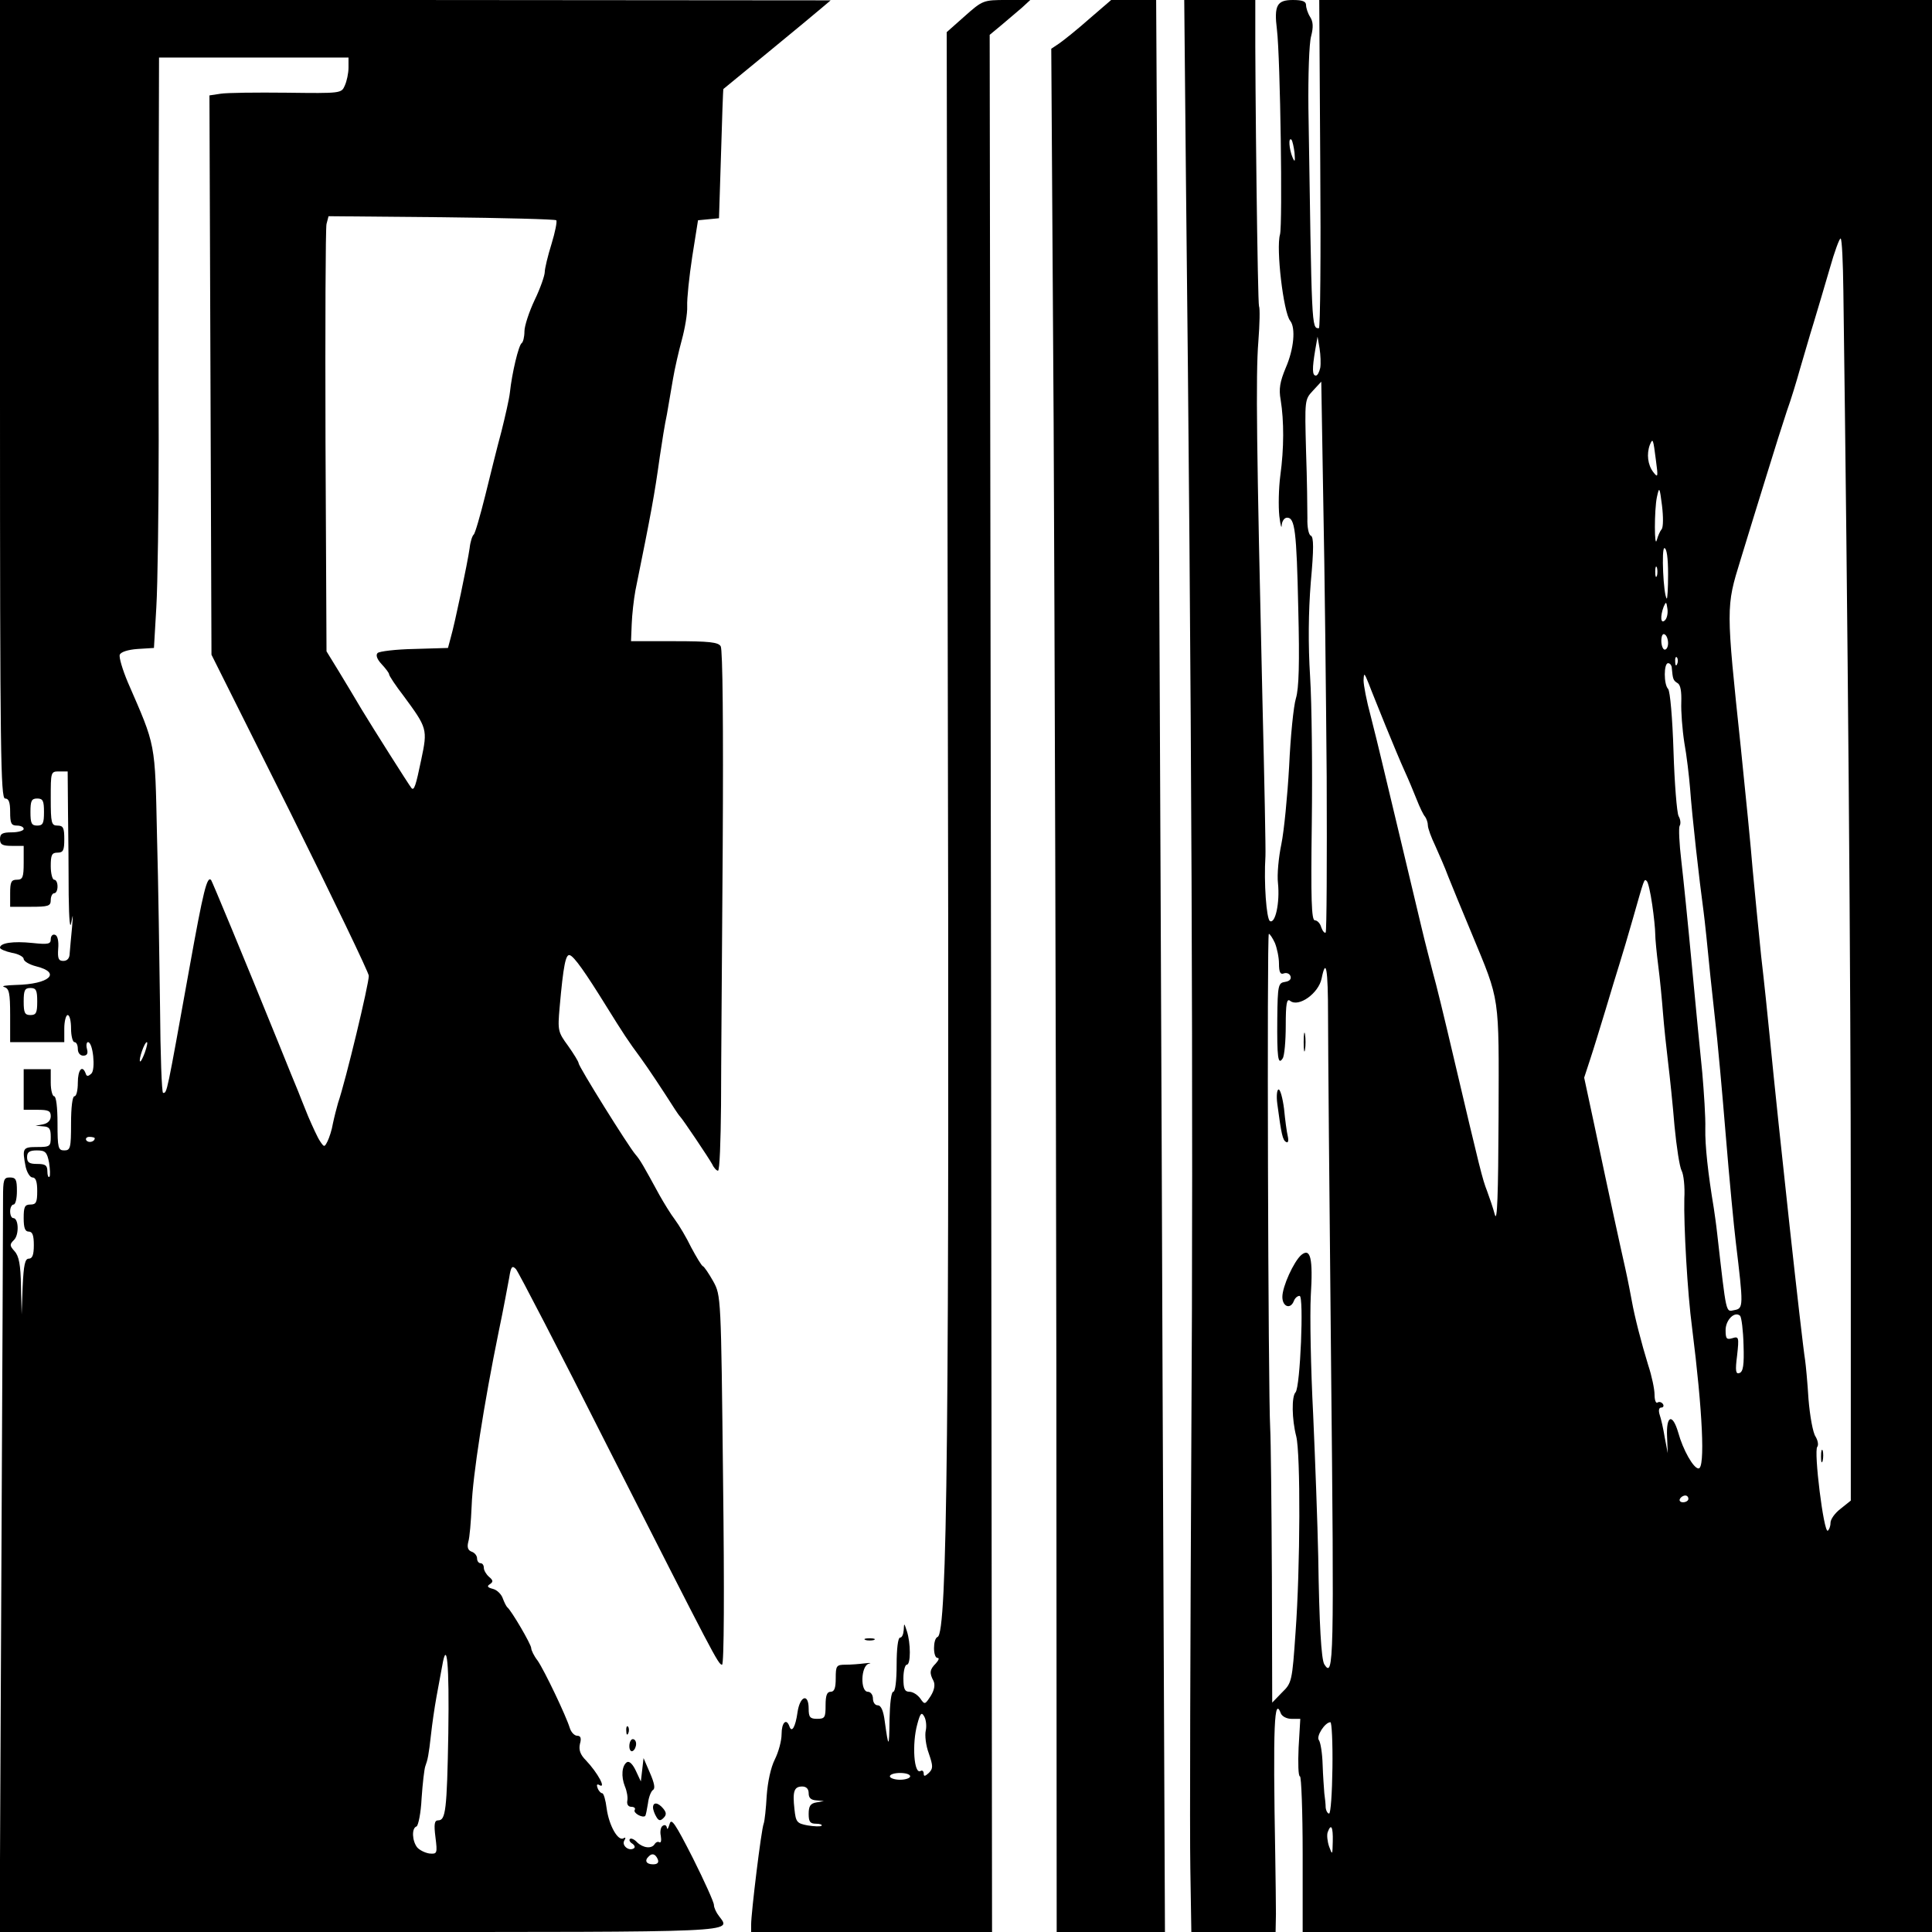 <?xml version="1.0" standalone="no"?>
<!DOCTYPE svg PUBLIC "-//W3C//DTD SVG 20010904//EN"
 "http://www.w3.org/TR/2001/REC-SVG-20010904/DTD/svg10.dtd">
<svg version="1.0" xmlns="http://www.w3.org/2000/svg"
 width="571pt" height="571pt" viewBox="0 0 571 571"
 preserveAspectRatio="xMidYMid meet">
<g transform="translate(0,571) scale(0.1,-0.1)"
fill="#000000" stroke="none">
<path d="M0 4530 c0 -1042 2 -1180 15 -1180 11 0 15 -11 15 -40 0 -33 3 -40
20 -40 11 0 20 -4 20 -10 0 -5 -16 -10 -35 -10 -28 0 -35 -4 -35 -20 0 -16 7
-20 35 -20 l35 0 0 -50 c0 -43 -3 -50 -20 -50 -17 0 -20 -7 -20 -40 l0 -40 60
0 c53 0 60 2 60 20 0 11 5 20 10 20 6 0 10 9 10 20 0 11 -4 20 -10 20 -5 0
-10 18 -10 40 0 33 3 40 20 40 17 0 20 7 20 40 0 33 -3 40 -20 40 -18 0 -20 7
-20 80 0 79 0 80 25 80 l25 0 1 -122 c1 -68 2 -177 2 -243 1 -76 4 -105 8 -80
5 27 5 23 2 -15 -3 -30 -6 -65 -7 -77 0 -15 -7 -23 -19 -23 -14 0 -17 7 -15
36 2 23 -2 39 -9 41 -7 3 -13 -3 -13 -13 0 -14 -7 -16 -54 -11 -58 6 -96 0
-96 -14 0 -4 16 -11 35 -15 19 -3 35 -12 35 -18 0 -7 17 -17 37 -22 76 -19 39
-53 -60 -55 -29 -1 -44 -3 -35 -6 15 -4 18 -17 18 -84 l0 -79 80 0 80 0 0 40
c0 22 5 40 10 40 6 0 10 -18 10 -40 0 -22 5 -40 10 -40 6 0 10 -9 10 -20 0
-12 7 -20 16 -20 11 0 15 6 11 20 -3 11 -1 20 3 20 15 0 23 -81 10 -93 -10 -9
-14 -9 -17 1 -10 26 -23 10 -23 -28 0 -22 -4 -40 -10 -40 -6 0 -10 -33 -10
-80 0 -73 -2 -80 -20 -80 -18 0 -20 7 -20 80 0 47 -4 80 -10 80 -5 0 -10 18
-10 40 l0 40 -40 0 -40 0 0 -60 0 -60 40 0 c33 0 40 -3 40 -19 0 -12 -8 -21
-23 -24 l-22 -4 23 -2 c18 -1 22 -7 22 -31 0 -28 -2 -30 -40 -30 -43 0 -45 -3
-34 -59 4 -17 13 -31 20 -31 10 0 14 -13 14 -40 0 -33 -3 -40 -20 -40 -17 0
-20 -7 -20 -40 0 -29 4 -40 15 -40 11 0 15 -11 15 -40 0 -28 -4 -40 -15 -40
-11 0 -15 -18 -18 -82 l-3 -83 -2 84 c-1 63 -6 89 -19 103 -15 17 -15 20 -1
34 15 16 13 64 -3 64 -5 0 -9 9 -9 20 0 11 5 20 10 20 6 0 10 18 10 40 0 34
-3 40 -21 40 -18 0 -20 -6 -20 -62 0 -35 -2 -537 -5 -1116 l-5 -1052 1065 0
c1137 0 1097 -2 1061 47 -8 10 -15 25 -15 33 0 8 -28 70 -62 138 -53 104 -64
120 -69 101 -4 -13 -7 -18 -8 -11 -1 7 -6 10 -12 6 -6 -3 -9 -17 -6 -30 2 -13
1 -21 -4 -19 -4 3 -10 1 -14 -5 -9 -15 -34 -12 -52 5 -8 9 -18 13 -21 10 -4
-3 0 -10 7 -14 7 -5 9 -11 4 -14 -15 -9 -36 9 -28 23 5 8 4 11 -2 7 -16 -10
-43 37 -50 88 -3 25 -9 45 -13 45 -4 0 -11 7 -14 16 -3 8 -2 12 4 9 24 -15 -3
35 -38 72 -17 17 -22 31 -18 49 5 17 2 24 -8 24 -8 0 -18 10 -22 23 -11 36
-75 170 -95 199 -11 14 -19 31 -19 37 0 11 -59 112 -71 121 -3 3 -9 15 -13 26
-4 12 -17 25 -29 28 -16 4 -19 8 -9 14 10 7 10 11 -3 22 -8 7 -15 19 -15 26 0
8 -4 14 -10 14 -5 0 -10 6 -10 14 0 8 -7 17 -16 20 -11 4 -14 13 -10 29 4 12
8 60 10 107 3 87 36 300 80 515 14 66 27 138 31 159 5 33 9 37 20 25 7 -8 128
-241 268 -519 319 -628 330 -650 341 -650 6 0 7 219 3 545 -6 544 -6 546 -29
588 -13 23 -27 44 -31 45 -4 2 -19 27 -34 55 -14 29 -36 66 -48 82 -13 17 -33
50 -46 73 -48 88 -57 104 -71 120 -22 26 -168 260 -168 270 0 4 -14 27 -31 51
-30 41 -31 45 -25 114 11 124 18 158 30 154 13 -4 46 -51 108 -151 51 -82 64
-102 101 -152 24 -33 65 -95 102 -153 6 -9 12 -18 15 -21 8 -8 84 -121 95
-141 5 -11 13 -19 17 -19 5 0 8 87 9 193 0 105 3 451 5 767 2 351 0 581 -6
590 -7 12 -34 15 -137 15 l-128 0 2 50 c1 28 6 73 11 100 47 232 56 280 72
395 6 41 15 98 21 125 5 28 13 75 18 105 5 30 17 82 26 115 9 33 17 78 16 100
-1 22 6 88 15 147 l17 107 31 3 31 3 6 190 c3 105 6 191 7 192 1 1 61 50 134
110 72 59 143 118 157 130 l26 22 -1227 1 -1228 0 0 -1180z m1030 980 c0 -16
-5 -40 -11 -53 -10 -23 -11 -23 -172 -21 -89 1 -177 0 -195 -3 l-33 -5 3 -827
3 -826 233 -466 c127 -256 232 -474 232 -483 0 -25 -68 -309 -91 -376 -4 -14
-11 -41 -15 -60 -3 -19 -11 -43 -16 -53 -9 -18 -10 -18 -22 0 -7 10 -22 43
-35 73 -12 30 -26 64 -30 75 -5 11 -31 76 -59 145 -105 259 -195 475 -198 479
-12 13 -23 -31 -64 -259 -68 -377 -66 -370 -78 -370 -4 0 -8 114 -9 253 -2
138 -5 367 -9 507 -6 280 -3 262 -86 453 -16 38 -27 75 -24 82 3 8 24 15 53
17 l48 3 7 120 c4 66 7 289 7 495 -1 206 0 545 0 753 l1 377 280 0 280 0 0
-30z m614 -451 c3 -3 -3 -34 -14 -70 -11 -35 -20 -73 -20 -83 0 -10 -13 -48
-30 -83 -16 -34 -30 -76 -30 -92 0 -17 -4 -32 -8 -35 -9 -5 -29 -89 -35 -146
-2 -19 -14 -71 -25 -115 -12 -44 -33 -129 -48 -190 -15 -60 -30 -112 -34 -115
-4 -3 -10 -21 -12 -40 -6 -43 -44 -224 -56 -265 l-8 -30 -100 -3 c-54 -1 -103
-7 -108 -12 -6 -6 -2 -18 12 -33 12 -13 22 -26 22 -30 0 -4 19 -33 43 -64 70
-95 71 -98 52 -188 -16 -77 -21 -93 -29 -84 -8 10 -115 179 -147 232 -19 32
-50 84 -69 115 l-35 57 -3 620 c-1 341 0 630 3 643 l6 23 334 -3 c184 -2 336
-6 339 -9z m-1514 -1749 c0 -33 -3 -40 -20 -40 -17 0 -20 7 -20 40 0 33 3 40
20 40 17 0 20 -7 20 -40z m-20 -560 c0 -33 -3 -40 -20 -40 -17 0 -20 7 -20 40
0 33 3 40 20 40 17 0 20 -7 20 -40z m318 -151 c-6 -16 -12 -28 -14 -26 -5 5
13 57 20 57 3 0 0 -14 -6 -31z m-148 -253 c0 -11 -19 -15 -25 -6 -3 5 1 10 9
10 9 0 16 -2 16 -4z m-135 -72 c3 -20 4 -39 1 -42 -3 -3 -6 4 -6 16 0 18 -6
22 -30 22 -23 0 -30 4 -30 20 0 15 7 20 29 20 25 0 30 -5 36 -36z m1180 -1685
c-4 -231 -8 -259 -30 -259 -11 0 -13 -11 -8 -50 6 -48 5 -50 -18 -48 -13 2
-29 10 -36 18 -15 19 -17 57 -2 62 5 2 13 39 15 83 3 44 8 87 11 95 7 19 10
32 17 95 3 28 10 77 16 110 6 33 14 75 17 92 14 81 21 5 18 -198z m619 -374
c4 -10 -1 -15 -14 -15 -20 0 -26 11 -13 23 10 11 20 8 27 -8z"/>
<path d="M2851 5662 l-53 -47 3 -1825 c5 -2306 -1 -2908 -30 -2918 -14 -5 -14
-62 0 -62 6 0 3 -7 -5 -16 -18 -18 -20 -28 -7 -52 5 -11 3 -26 -8 -44 -17 -26
-18 -27 -31 -8 -8 11 -22 20 -32 20 -14 0 -18 8 -18 40 0 22 5 40 10 40 12 0
12 64 0 100 -8 24 -8 24 -9 3 -1 -13 -5 -23 -11 -23 -6 0 -10 -33 -10 -80 0
-47 -4 -80 -10 -80 -6 0 -10 -35 -11 -82 -1 -86 -3 -86 -14 -6 -4 32 -11 48
-21 48 -8 0 -14 9 -14 20 0 11 -7 20 -15 20 -23 0 -21 77 3 83 9 2 4 3 -12 1
-16 -2 -41 -4 -57 -4 -27 0 -29 -3 -29 -40 0 -29 -4 -40 -15 -40 -11 0 -15
-11 -15 -40 0 -36 -2 -40 -25 -40 -21 0 -25 5 -25 30 0 47 -26 38 -33 -11 -6
-43 -17 -62 -24 -41 -9 25 -23 11 -23 -23 0 -20 -9 -53 -20 -75 -12 -24 -21
-66 -24 -107 -2 -37 -6 -75 -9 -83 -7 -17 -37 -263 -37 -298 l0 -22 356 0 356
0 -3 2804 -4 2803 35 29 c19 16 46 39 60 51 l25 23 -70 0 c-69 0 -71 -1 -124
-48z m-115 -5067 c-3 -13 0 -43 9 -67 13 -38 13 -45 0 -58 -11 -10 -15 -11
-15 -2 0 7 -4 11 -9 8 -20 -12 -26 80 -10 138 9 34 13 37 21 22 5 -9 7 -28 4
-41z m-46 -135 c0 -5 -13 -10 -30 -10 -16 0 -30 5 -30 10 0 6 14 10 30 10 17
0 30 -4 30 -10z m-300 -50 c0 -14 7 -20 23 -21 l22 -2 -22 -4 c-18 -3 -23 -11
-23 -34 0 -23 4 -29 22 -29 12 0 19 -3 16 -6 -3 -3 -22 -2 -41 1 -32 6 -35 10
-39 48 -6 53 -1 67 23 67 12 0 19 -7 19 -20z"/>
<path d="M3219 5654 c-35 -31 -75 -63 -88 -72 l-24 -16 7 -1106 c3 -608 7
-1860 8 -2782 l1 -1678 160 0 160 0 -7 1618 c-3 889 -9 2174 -12 2855 l-7
1237 -67 0 -66 0 -65 -56z"/>
<path d="M3505 5183 c17 -1529 22 -2750 16 -3723 -3 -597 -5 -1169 -3 -1272
l3 -188 124 0 125 0 1 53 c0 28 -1 106 -2 172 -7 392 -3 474 17 420 4 -8 17
-15 31 -15 l26 0 -5 -85 c-2 -47 -1 -85 4 -85 4 0 8 -103 8 -230 l0 -230 930
0 930 0 0 2855 0 2855 -906 0 -905 0 3 -485 c2 -267 0 -485 -4 -485 -22 0 -21
-5 -31 650 -1 96 2 192 8 213 7 27 6 43 -3 57 -7 11 -12 27 -12 35 0 11 -11
15 -39 15 -47 0 -56 -16 -47 -88 10 -82 17 -576 9 -605 -12 -41 10 -230 30
-255 17 -21 11 -84 -13 -139 -17 -41 -21 -62 -15 -95 10 -62 10 -143 -1 -223
-5 -38 -6 -92 -3 -120 3 -27 7 -40 7 -27 1 12 8 22 16 22 23 0 28 -38 33 -269
4 -161 2 -236 -7 -265 -7 -23 -16 -113 -20 -201 -5 -88 -15 -191 -23 -230 -8
-38 -13 -90 -10 -115 6 -58 -8 -122 -24 -112 -10 7 -18 112 -13 192 1 14 -3
223 -9 465 -17 737 -20 956 -12 1055 4 52 5 99 2 105 -4 7 -12 657 -11 863 l0
42 -105 0 -105 0 5 -527z m321 75 c2 -26 1 -29 -6 -13 -10 24 -13 61 -3 52 3
-4 7 -22 9 -39z m1622 -405 c13 -962 22 -2026 22 -2723 l0 -855 -30 -24 c-17
-13 -30 -31 -30 -42 0 -10 -4 -20 -8 -23 -12 -7 -42 236 -31 248 4 5 2 18 -5
30 -8 11 -17 62 -21 111 -3 50 -8 101 -10 115 -10 62 -77 673 -105 960 -5 52
-16 158 -25 235 -8 77 -19 192 -25 255 -5 63 -21 225 -35 360 -44 416 -44 416
-1 555 20 66 55 179 77 250 22 72 49 157 60 190 12 33 29 89 39 125 11 36 28
97 40 135 12 39 33 111 48 162 14 50 29 90 32 88 4 -2 7 -71 8 -152z m-1546
-230 c-3 -13 -8 -23 -13 -23 -11 0 -11 21 -2 75 l7 40 6 -35 c3 -19 4 -45 2
-57z m19 -1210 c1 -249 0 -455 -3 -459 -3 -3 -9 4 -13 15 -3 12 -12 21 -19 21
-10 0 -12 62 -9 288 2 158 0 352 -5 432 -6 95 -5 191 2 279 9 99 9 134 0 138
-6 2 -11 25 -10 51 0 26 -1 115 -4 199 -4 151 -4 152 20 178 l25 27 6 -359 c4
-197 8 -562 10 -810z m973 937 c7 -51 6 -53 -8 -35 -16 21 -20 53 -10 80 9 22
10 18 18 -45z m17 -204 c-5 -6 -11 -20 -14 -31 -8 -32 -8 89 0 126 7 32 8 30
15 -25 4 -33 4 -64 -1 -70z m19 -133 c0 -42 -2 -74 -4 -72 -10 11 -16 149 -7
149 7 0 11 -29 11 -77z m-33 -5 c-3 -7 -5 -2 -5 12 0 14 2 19 5 13 2 -7 2 -19
0 -25z m24 -131 c-13 -13 -15 11 -4 40 7 16 8 15 11 -6 2 -13 -1 -28 -7 -34z
m9 -68 c0 -10 -4 -19 -10 -19 -5 0 -10 12 -10 26 0 14 4 23 10 19 6 -3 10 -15
10 -26z m27 -61 c-3 -8 -6 -5 -6 6 -1 11 2 17 5 13 3 -3 4 -12 1 -19z m-16
-13 c3 -32 4 -36 17 -44 9 -5 12 -25 11 -57 -1 -27 3 -80 9 -119 7 -38 14 -99
17 -135 6 -83 27 -270 40 -365 3 -22 12 -107 20 -190 9 -82 18 -166 20 -185 2
-19 14 -145 25 -280 11 -135 25 -279 30 -320 23 -191 23 -197 -4 -202 -26 -5
-23 -18 -51 227 -3 28 -8 61 -10 75 -17 102 -26 184 -25 235 1 32 -4 107 -9
165 -6 58 -20 202 -31 320 -11 118 -25 256 -31 307 -6 50 -8 96 -5 102 4 6 3
19 -3 29 -5 10 -12 96 -15 192 -3 96 -10 178 -16 184 -13 13 -13 76 0 76 6 0
11 -7 11 -15z m-846 -170 c20 -49 45 -109 56 -133 11 -24 27 -62 36 -85 9 -23
20 -46 25 -51 4 -6 8 -17 8 -25 0 -9 10 -36 22 -61 11 -25 29 -65 38 -90 10
-25 41 -101 70 -170 84 -203 80 -176 79 -540 -1 -233 -4 -315 -11 -290 -5 19
-16 51 -23 70 -14 36 -19 56 -100 400 -25 107 -52 218 -60 245 -7 28 -23 88
-34 135 -11 47 -39 164 -62 260 -23 96 -48 200 -55 230 -7 30 -22 91 -33 134
-12 44 -21 91 -21 105 1 24 2 23 15 -9 7 -19 30 -75 50 -125z m788 -528 c5
-34 9 -73 9 -87 0 -14 4 -56 9 -95 5 -38 11 -101 14 -140 3 -38 10 -104 15
-145 5 -41 14 -126 19 -188 6 -62 15 -121 21 -132 6 -11 10 -48 8 -82 -2 -79
9 -278 23 -383 31 -246 39 -415 19 -415 -15 0 -46 55 -60 106 -17 58 -36 51
-33 -12 l2 -49 -9 47 c-4 25 -11 56 -15 67 -4 13 -2 21 5 21 6 0 8 5 5 10 -4
6 -11 8 -16 5 -5 -4 -9 7 -9 23 0 16 -8 55 -19 88 -20 65 -40 143 -48 188 -3
16 -11 59 -19 95 -16 71 -45 203 -92 426 l-30 140 18 55 c10 30 30 96 45 145
15 50 33 110 41 135 8 25 26 86 40 135 34 119 33 119 41 111 4 -3 11 -34 16
-69z m-1115 -114 c6 -15 12 -42 12 -61 0 -25 4 -33 14 -29 8 3 17 0 20 -8 3
-9 -3 -15 -16 -17 -20 -3 -22 -9 -23 -108 -1 -115 2 -140 16 -118 5 7 9 51 9
97 0 65 3 81 13 73 25 -20 84 22 93 66 13 64 19 29 19 -110 0 -79 4 -545 9
-1035 9 -873 8 -926 -20 -882 -9 15 -15 116 -18 319 -2 96 -9 285 -15 420 -7
135 -10 292 -7 350 7 112 -1 143 -28 121 -22 -19 -56 -93 -56 -124 0 -29 24
-38 34 -12 3 8 10 15 17 15 13 0 2 -269 -12 -285 -12 -12 -11 -80 2 -130 13
-52 12 -388 -2 -579 -10 -145 -11 -150 -40 -178 l-29 -30 -1 374 c-1 205 -3
402 -5 438 -6 103 -10 1460 -4 1460 3 0 11 -12 18 -27z m1385 -1188 c2 -59 -1
-79 -12 -83 -11 -4 -13 6 -7 52 6 54 5 57 -14 51 -17 -5 -20 -2 -20 24 0 30
27 57 43 42 4 -5 9 -43 10 -86z m-163 -455 c0 -5 -7 -10 -16 -10 -8 0 -12 5
-9 10 3 6 10 10 16 10 5 0 9 -4 9 -10z m-1052 -795 c-1 -74 -5 -135 -10 -135
-4 0 -9 8 -10 18 0 9 -2 28 -4 42 -1 14 -4 52 -5 85 -1 33 -6 65 -11 72 -9 11
18 53 34 53 4 0 7 -61 6 -135z m1 -217 c-1 -41 -1 -42 -11 -15 -5 15 -7 34 -4
42 10 27 16 16 15 -27z"/>
<path d="M5382 1405 c0 -16 2 -22 5 -12 2 9 2 23 0 30 -3 6 -5 -1 -5 -18z"/>
<path d="M3853 2630 c0 -25 2 -35 4 -22 2 12 2 32 0 45 -2 12 -4 2 -4 -23z"/>
<path d="M3775 2448 c12 -91 16 -108 26 -113 6 -4 8 3 5 17 -3 12 -8 49 -11
81 -4 31 -11 57 -16 57 -5 0 -7 -19 -4 -42z"/>
<path d="M2558 863 c6 -2 18 -2 25 0 6 3 1 5 -13 5 -14 0 -19 -2 -12 -5z"/>
<path d="M1851 594 c0 -11 3 -14 6 -6 3 7 2 16 -1 19 -3 4 -6 -2 -5 -13z"/>
<path d="M1860 549 c0 -11 5 -17 10 -14 6 3 10 13 10 21 0 8 -4 14 -10 14 -5
0 -10 -9 -10 -21z"/>
<path d="M1853 502 c-15 -10 -18 -42 -6 -72 6 -14 9 -33 7 -42 -2 -11 3 -18
12 -18 8 0 13 -4 10 -9 -6 -9 23 -25 31 -18 2 3 5 19 8 37 2 18 9 36 15 40 7
4 4 20 -9 50 l-19 44 -4 -35 -4 -34 -15 32 c-9 19 -19 29 -26 25z"/>
<path d="M1930 368 c0 -7 5 -20 10 -28 7 -12 12 -12 21 -3 9 9 9 16 -1 28 -15
18 -30 20 -30 3z"/>
</g>
</svg>
